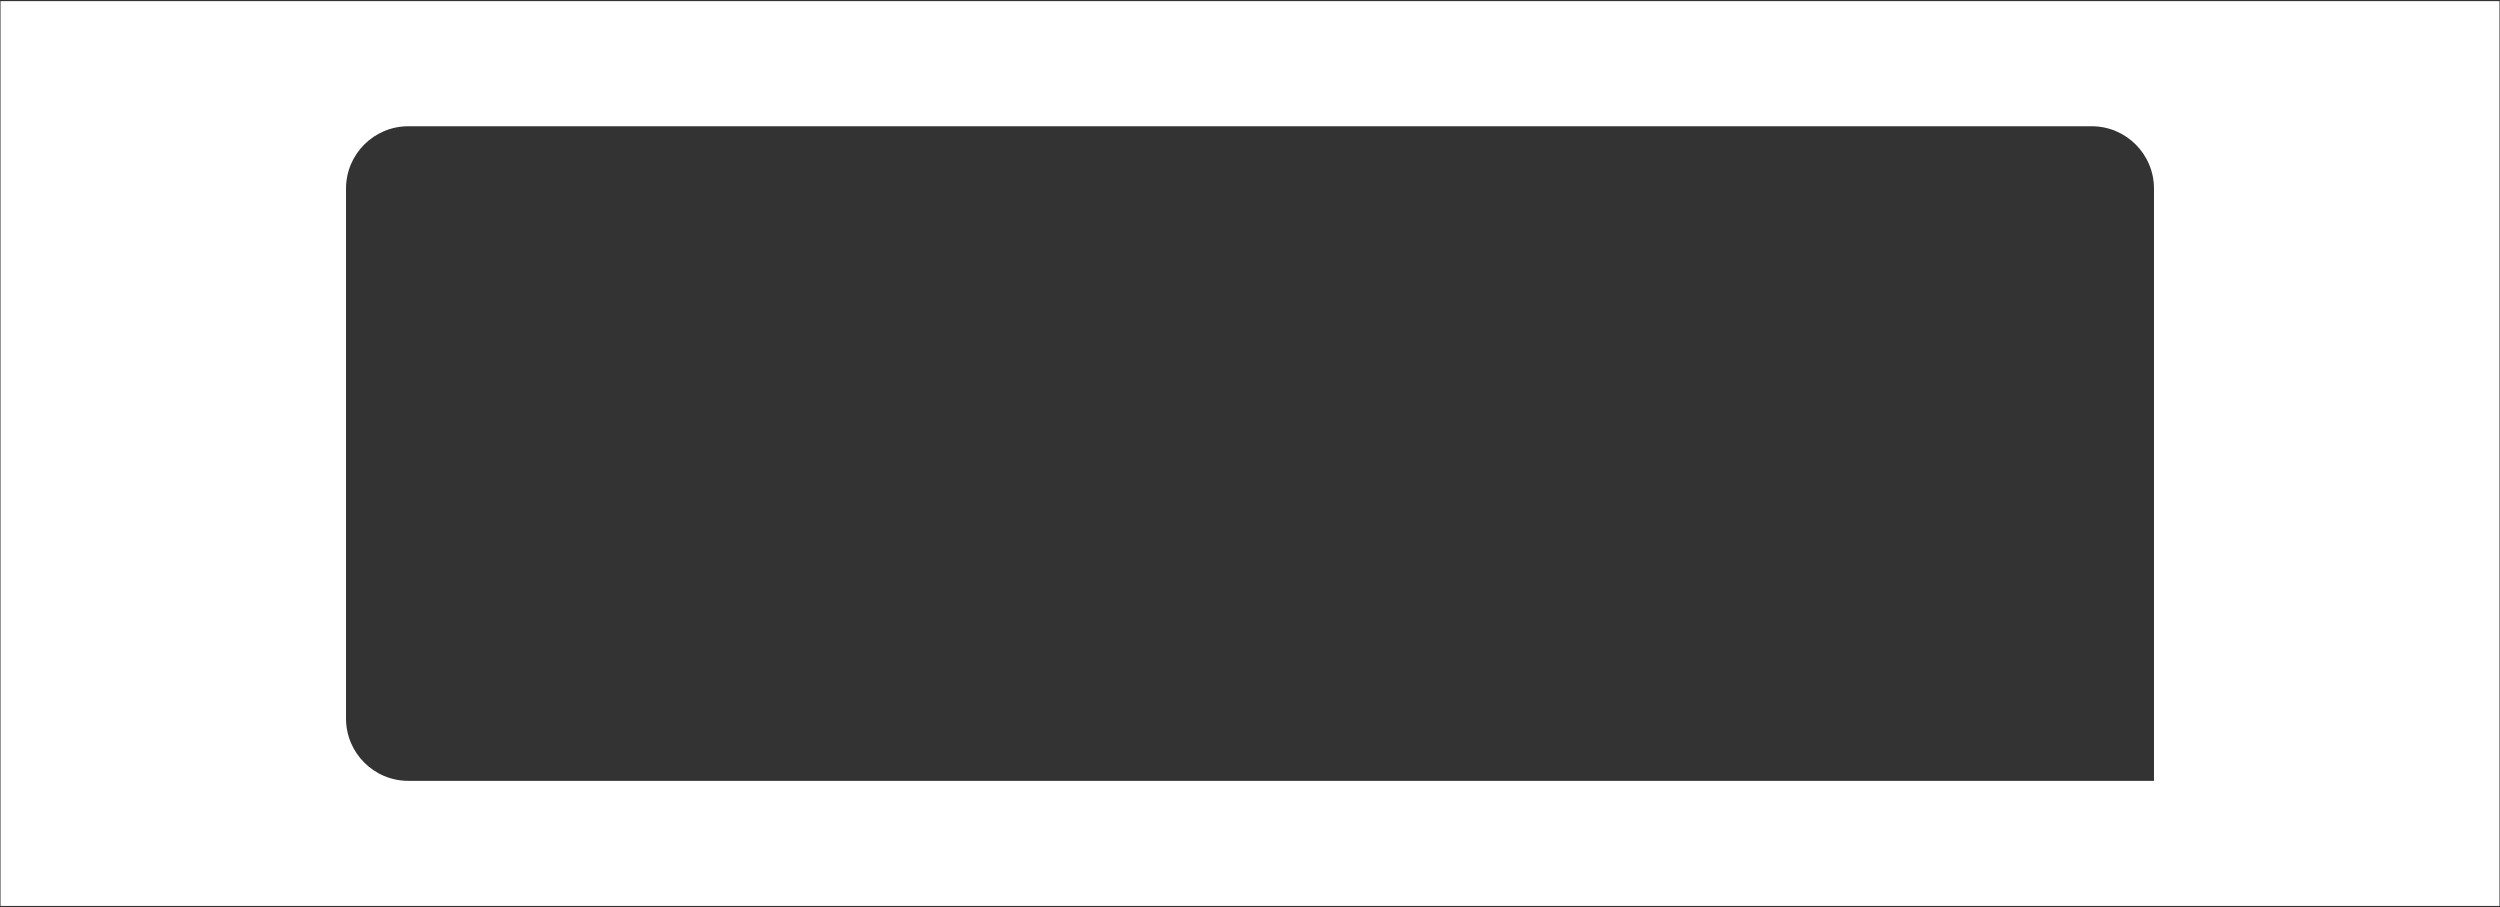 <?xml version="1.0" encoding="UTF-8"?> <svg xmlns="http://www.w3.org/2000/svg" width="1604" height="582" viewBox="0 0 1604 582" fill="none"><rect x="0" y="0" width="1604" height="582" fill="#333333" stroke="none"/> <path fill-rule="evenodd" clip-rule="evenodd" d="M1603.66 0.742H0.336V581.258H1603.66V0.742ZM262 81C239.908 81 222 98.909 222 121V461C222 483.091 239.909 501 262 501H1382V121C1382 98.909 1364.09 81 1342 81H262Z" fill="white"></path> </svg> 